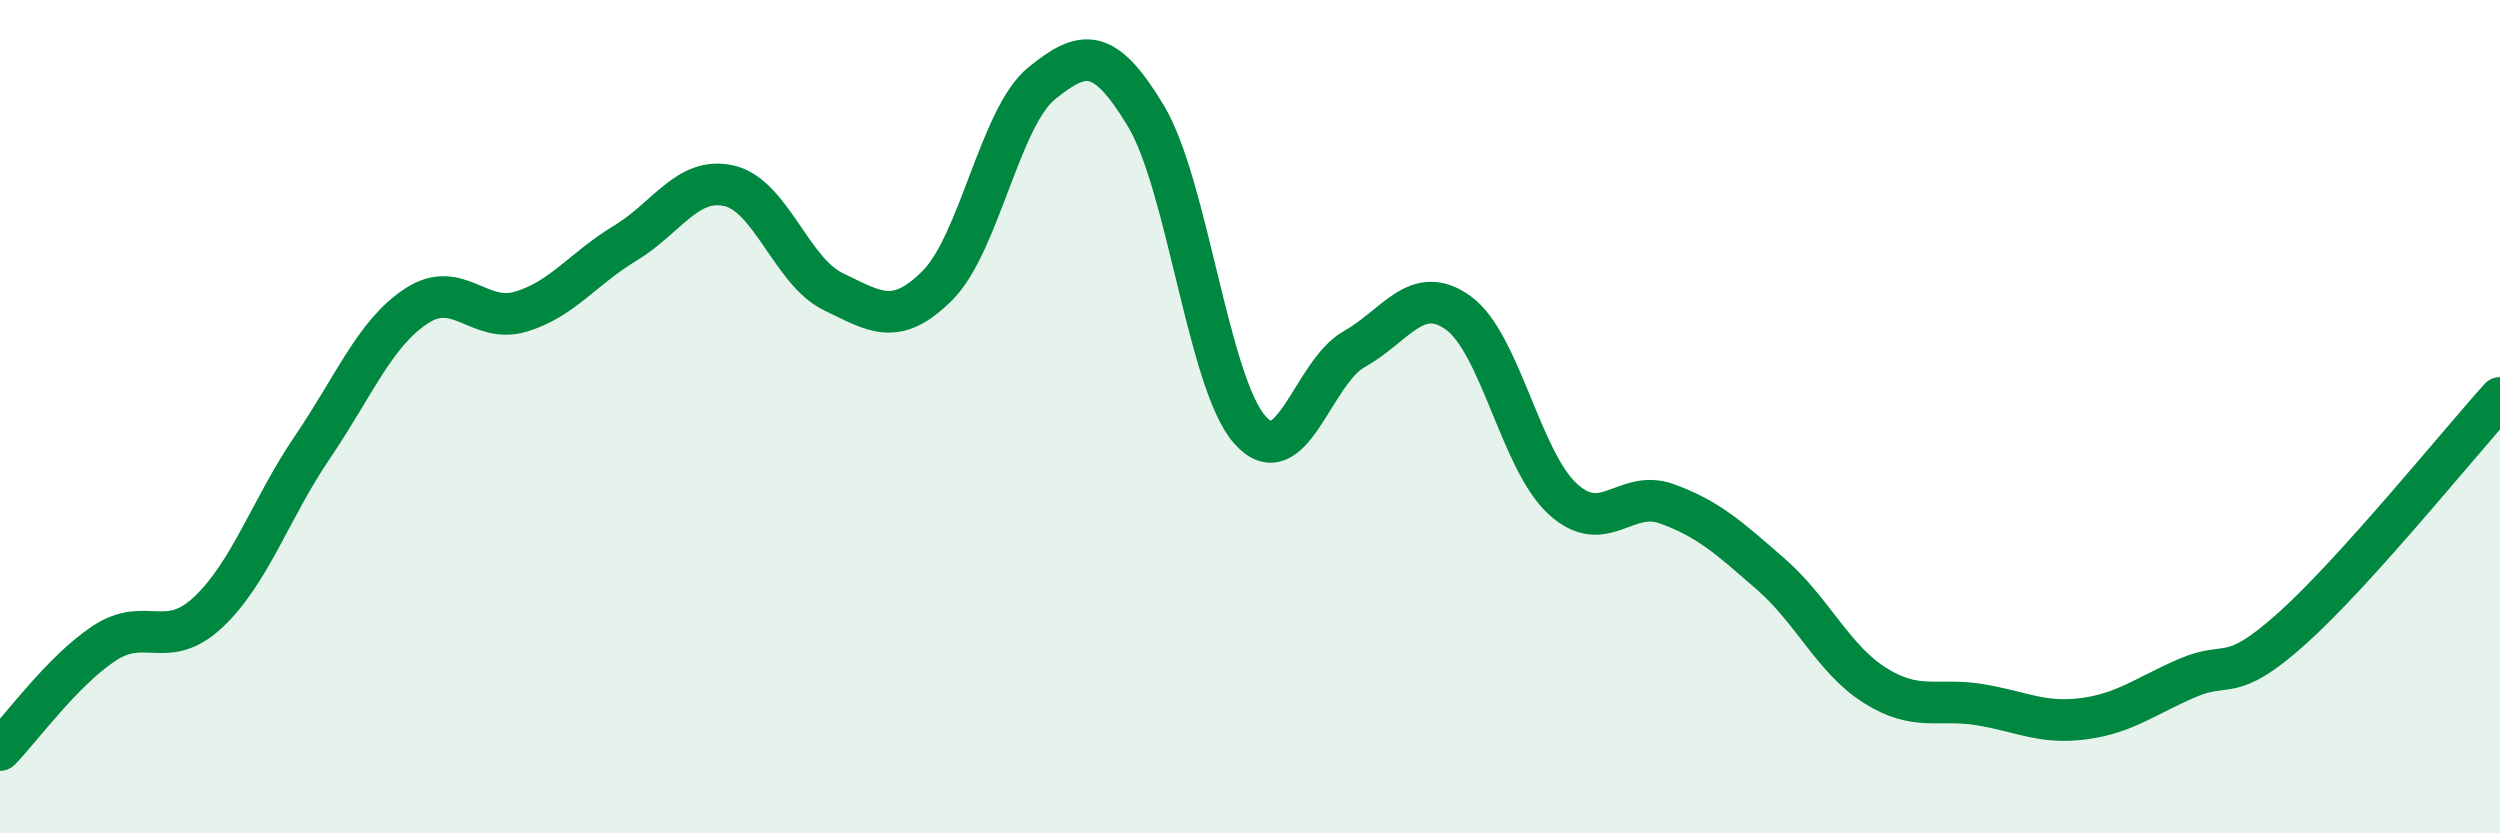 
    <svg width="60" height="20" viewBox="0 0 60 20" xmlns="http://www.w3.org/2000/svg">
      <path
        d="M 0,18 C 0.5,17.49 1.5,16.1 2.5,15.44 C 3.5,14.78 4,15.63 5,14.69 C 6,13.75 6.5,12.2 7.5,10.73 C 8.5,9.26 9,7.99 10,7.34 C 11,6.69 11.5,7.78 12.5,7.48 C 13.5,7.18 14,6.44 15,5.84 C 16,5.24 16.5,4.23 17.5,4.46 C 18.5,4.69 19,6.52 20,7 C 21,7.48 21.5,7.85 22.5,6.85 C 23.5,5.85 24,2.81 25,2 C 26,1.19 26.5,1.12 27.5,2.78 C 28.5,4.44 29,9.2 30,10.32 C 31,11.44 31.5,8.94 32.5,8.38 C 33.5,7.82 34,6.79 35,7.51 C 36,8.23 36.5,11.05 37.5,11.97 C 38.5,12.89 39,11.73 40,12.09 C 41,12.45 41.5,12.91 42.5,13.78 C 43.5,14.65 44,15.82 45,16.45 C 46,17.08 46.5,16.75 47.5,16.91 C 48.5,17.07 49,17.38 50,17.25 C 51,17.12 51.5,16.7 52.5,16.27 C 53.5,15.84 53.5,16.43 55,15.09 C 56.5,13.75 59,10.66 60,9.55L60 20L0 20Z"
        fill="#008740"
        opacity="0.1"
        stroke-linecap="round"
        stroke-linejoin="round"
      />
      <path
        d="M 0,18 C 0.5,17.49 1.5,16.1 2.5,15.44 C 3.5,14.78 4,15.63 5,14.69 C 6,13.75 6.5,12.2 7.5,10.73 C 8.5,9.26 9,7.99 10,7.34 C 11,6.69 11.5,7.78 12.5,7.48 C 13.5,7.18 14,6.44 15,5.84 C 16,5.24 16.5,4.23 17.5,4.46 C 18.5,4.69 19,6.52 20,7 C 21,7.48 21.5,7.85 22.5,6.85 C 23.5,5.85 24,2.81 25,2 C 26,1.19 26.5,1.12 27.5,2.78 C 28.5,4.44 29,9.2 30,10.32 C 31,11.44 31.5,8.94 32.5,8.38 C 33.5,7.82 34,6.79 35,7.51 C 36,8.23 36.5,11.05 37.5,11.97 C 38.5,12.89 39,11.73 40,12.09 C 41,12.45 41.5,12.91 42.5,13.78 C 43.5,14.65 44,15.82 45,16.45 C 46,17.08 46.5,16.75 47.5,16.91 C 48.5,17.07 49,17.38 50,17.25 C 51,17.12 51.5,16.7 52.5,16.27 C 53.5,15.84 53.5,16.43 55,15.09 C 56.5,13.75 59,10.66 60,9.55"
        stroke="#008740"
        stroke-width="1"
        fill="none"
        stroke-linecap="round"
        stroke-linejoin="round"
      />
    </svg>
  